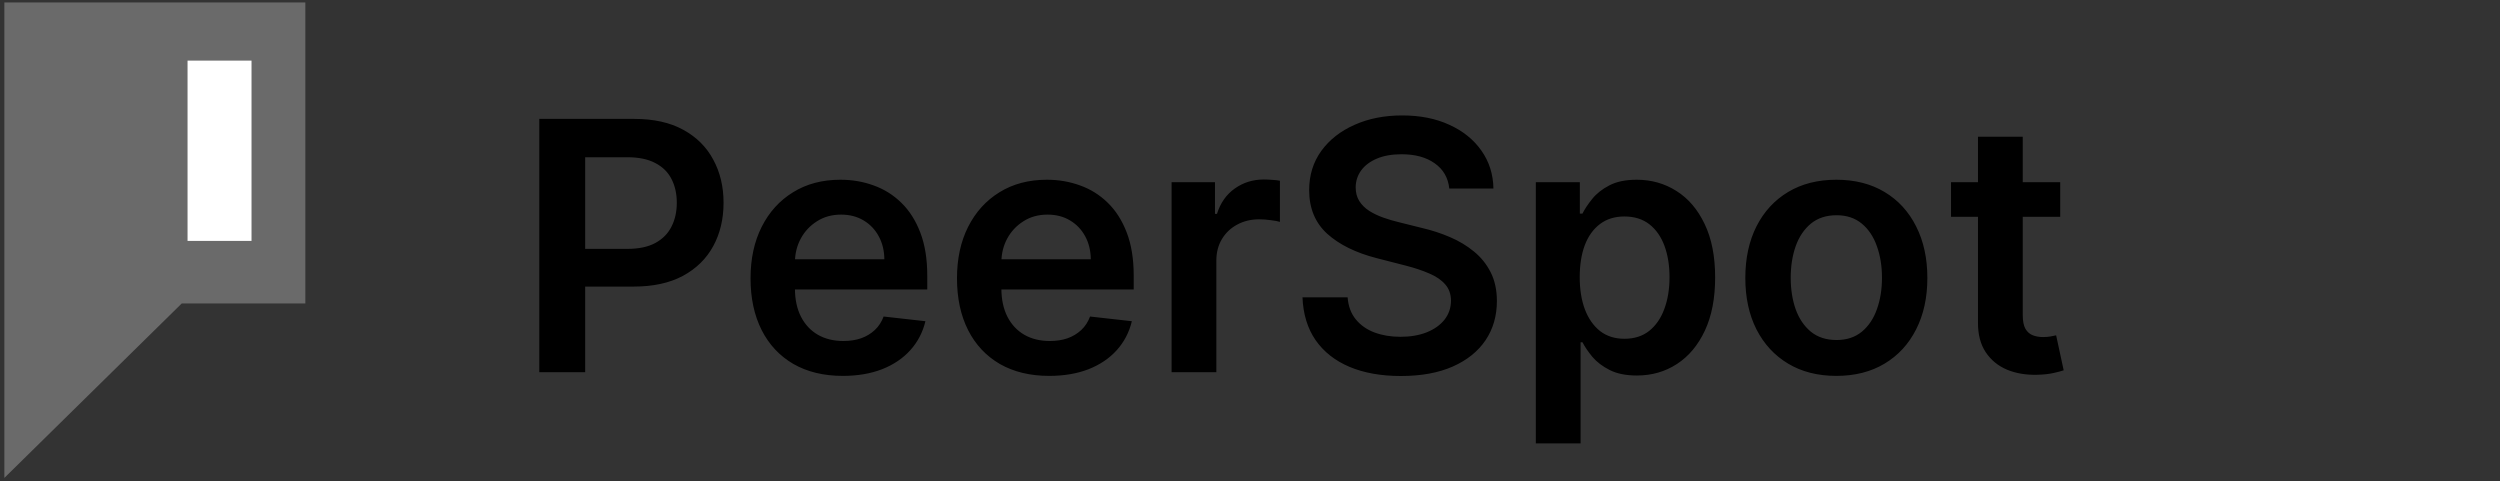 <svg width="161" height="31" viewBox="0 0 161 31" fill="none" xmlns="http://www.w3.org/2000/svg">
<rect x="0" y="0" width="161" height="31" fill="#333333" stroke="none"/>
<path d="M11.705 19.541L0.281 30.777V0.158H19.664V19.541H11.705Z" fill="#6A6A6A"/>
<rect x="12.078" y="3.903" width="4.12" height="11.611" fill="white"/>
<path d="M34.73 23.968V7.657H40.847C42.1 7.657 43.151 7.89 44.001 8.358C44.855 8.825 45.5 9.467 45.936 10.285C46.377 11.097 46.597 12.021 46.597 13.056C46.597 14.102 46.377 15.032 45.936 15.844C45.495 16.657 44.845 17.296 43.984 17.764C43.124 18.225 42.065 18.456 40.807 18.456H36.753V16.027H40.408C41.141 16.027 41.741 15.9 42.209 15.645C42.676 15.39 43.021 15.04 43.244 14.594C43.472 14.148 43.586 13.635 43.586 13.056C43.586 12.478 43.472 11.968 43.244 11.527C43.021 11.087 42.673 10.744 42.2 10.5C41.733 10.25 41.131 10.126 40.393 10.126H37.685V23.968H34.73ZM54.276 24.207C53.05 24.207 51.991 23.952 51.099 23.442C50.212 22.927 49.53 22.2 49.052 21.26C48.574 20.315 48.335 19.202 48.335 17.923C48.335 16.664 48.574 15.56 49.052 14.61C49.535 13.654 50.209 12.911 51.075 12.38C51.94 11.843 52.957 11.575 54.125 11.575C54.879 11.575 55.591 11.697 56.26 11.941C56.934 12.181 57.529 12.552 58.044 13.056C58.564 13.561 58.973 14.203 59.27 14.984C59.568 15.759 59.716 16.683 59.716 17.756V18.64H49.689V16.696H56.953C56.947 16.144 56.828 15.653 56.594 15.223C56.361 14.787 56.034 14.445 55.615 14.195C55.2 13.946 54.717 13.821 54.165 13.821C53.576 13.821 53.058 13.964 52.612 14.251C52.166 14.533 51.818 14.904 51.569 15.366C51.324 15.823 51.2 16.325 51.194 16.872V18.568C51.194 19.279 51.324 19.89 51.585 20.4C51.845 20.904 52.208 21.292 52.676 21.562C53.143 21.828 53.69 21.961 54.316 21.961C54.736 21.961 55.115 21.902 55.455 21.785C55.795 21.663 56.09 21.485 56.339 21.252C56.589 21.018 56.777 20.729 56.905 20.384L59.597 20.686C59.427 21.398 59.103 22.019 58.625 22.55C58.153 23.076 57.547 23.485 56.809 23.777C56.071 24.063 55.227 24.207 54.276 24.207ZM67.571 24.207C66.345 24.207 65.285 23.952 64.393 23.442C63.507 22.927 62.824 22.2 62.346 21.26C61.869 20.315 61.63 19.202 61.63 17.923C61.63 16.664 61.869 15.56 62.346 14.61C62.83 13.654 63.504 12.911 64.369 12.38C65.235 11.843 66.252 11.575 67.42 11.575C68.174 11.575 68.885 11.697 69.554 11.941C70.229 12.181 70.823 12.552 71.338 13.056C71.859 13.561 72.267 14.203 72.565 14.984C72.862 15.759 73.011 16.683 73.011 17.756V18.64H62.984V16.696H70.247C70.242 16.144 70.122 15.653 69.889 15.223C69.655 14.787 69.329 14.445 68.909 14.195C68.495 13.946 68.012 13.821 67.46 13.821C66.87 13.821 66.353 13.964 65.907 14.251C65.46 14.533 65.113 14.904 64.863 15.366C64.619 15.823 64.494 16.325 64.489 16.872V18.568C64.489 19.279 64.619 19.89 64.879 20.4C65.139 20.904 65.503 21.292 65.97 21.562C66.438 21.828 66.984 21.961 67.611 21.961C68.03 21.961 68.41 21.902 68.75 21.785C69.09 21.663 69.384 21.485 69.634 21.252C69.883 21.018 70.072 20.729 70.199 20.384L72.891 20.686C72.721 21.398 72.397 22.019 71.92 22.55C71.447 23.076 70.842 23.485 70.104 23.777C69.366 24.063 68.522 24.207 67.571 24.207ZM75.45 23.968V11.735H78.245V13.773H78.373C78.596 13.067 78.978 12.523 79.52 12.141C80.067 11.753 80.691 11.559 81.391 11.559C81.551 11.559 81.728 11.567 81.925 11.583C82.127 11.594 82.294 11.612 82.427 11.639V14.291C82.305 14.248 82.111 14.211 81.845 14.18C81.585 14.142 81.333 14.124 81.089 14.124C80.563 14.124 80.091 14.238 79.671 14.466C79.257 14.689 78.93 15 78.691 15.398C78.453 15.796 78.333 16.256 78.333 16.776V23.968H75.45ZM93.334 12.141C93.26 11.445 92.946 10.903 92.394 10.516C91.847 10.128 91.136 9.934 90.26 9.934C89.644 9.934 89.115 10.027 88.675 10.213C88.234 10.399 87.897 10.651 87.663 10.97C87.43 11.288 87.31 11.652 87.305 12.061C87.305 12.401 87.382 12.695 87.536 12.945C87.695 13.195 87.91 13.407 88.181 13.582C88.452 13.752 88.752 13.896 89.081 14.012C89.41 14.129 89.742 14.227 90.076 14.307L91.606 14.689C92.222 14.833 92.814 15.026 93.382 15.271C93.955 15.515 94.468 15.823 94.919 16.195C95.376 16.566 95.737 17.015 96.002 17.541C96.267 18.066 96.4 18.682 96.4 19.388C96.4 20.344 96.156 21.186 95.668 21.913C95.179 22.635 94.473 23.201 93.549 23.609C92.63 24.013 91.518 24.215 90.212 24.215C88.943 24.215 87.841 24.018 86.907 23.625C85.978 23.232 85.25 22.659 84.724 21.905C84.204 21.151 83.923 20.233 83.88 19.149H86.787C86.83 19.717 87.005 20.19 87.313 20.567C87.621 20.944 88.022 21.225 88.516 21.411C89.015 21.597 89.572 21.69 90.188 21.69C90.831 21.69 91.393 21.594 91.876 21.403C92.365 21.207 92.747 20.936 93.023 20.591C93.299 20.24 93.44 19.832 93.445 19.364C93.44 18.94 93.315 18.589 93.071 18.313C92.827 18.032 92.484 17.798 92.044 17.612C91.608 17.421 91.099 17.251 90.515 17.102L88.659 16.625C87.316 16.279 86.254 15.757 85.473 15.056C84.698 14.349 84.31 13.412 84.31 12.244C84.31 11.283 84.57 10.442 85.091 9.719C85.617 8.997 86.331 8.437 87.233 8.039C88.136 7.635 89.158 7.434 90.299 7.434C91.457 7.434 92.471 7.635 93.342 8.039C94.218 8.437 94.906 8.992 95.405 9.704C95.904 10.41 96.161 11.222 96.177 12.141H93.334ZM98.907 28.555V11.735H101.742V13.757H101.91C102.058 13.46 102.268 13.144 102.539 12.81C102.81 12.47 103.176 12.181 103.638 11.941C104.1 11.697 104.689 11.575 105.406 11.575C106.351 11.575 107.203 11.817 107.963 12.3C108.727 12.778 109.332 13.487 109.778 14.426C110.23 15.361 110.455 16.508 110.455 17.867C110.455 19.21 110.235 20.352 109.794 21.292C109.354 22.232 108.754 22.948 107.994 23.442C107.235 23.936 106.375 24.183 105.414 24.183C104.713 24.183 104.132 24.066 103.67 23.832C103.208 23.599 102.836 23.317 102.555 22.988C102.279 22.654 102.064 22.338 101.91 22.04H101.79V28.555H98.907ZM101.734 17.851C101.734 18.642 101.846 19.335 102.069 19.93C102.297 20.524 102.624 20.989 103.049 21.324C103.479 21.653 103.999 21.817 104.61 21.817C105.247 21.817 105.78 21.648 106.21 21.308C106.64 20.962 106.964 20.493 107.182 19.898C107.405 19.298 107.517 18.616 107.517 17.851C107.517 17.092 107.408 16.418 107.19 15.828C106.972 15.239 106.648 14.777 106.218 14.442C105.788 14.108 105.252 13.941 104.61 13.941C103.994 13.941 103.471 14.102 103.041 14.426C102.611 14.75 102.284 15.204 102.061 15.788C101.843 16.372 101.734 17.06 101.734 17.851ZM118.261 24.207C117.066 24.207 116.031 23.944 115.154 23.418C114.278 22.893 113.599 22.157 113.116 21.212C112.638 20.267 112.399 19.163 112.399 17.899C112.399 16.635 112.638 15.528 113.116 14.578C113.599 13.627 114.278 12.889 115.154 12.364C116.031 11.838 117.066 11.575 118.261 11.575C119.455 11.575 120.491 11.838 121.367 12.364C122.243 12.889 122.92 13.627 123.398 14.578C123.881 15.528 124.122 16.635 124.122 17.899C124.122 19.163 123.881 20.267 123.398 21.212C122.92 22.157 122.243 22.893 121.367 23.418C120.491 23.944 119.455 24.207 118.261 24.207ZM118.276 21.897C118.924 21.897 119.466 21.719 119.901 21.363C120.337 21.002 120.66 20.519 120.873 19.914C121.091 19.309 121.199 18.634 121.199 17.891C121.199 17.142 121.091 16.465 120.873 15.86C120.66 15.249 120.337 14.764 119.901 14.402C119.466 14.041 118.924 13.861 118.276 13.861C117.613 13.861 117.061 14.041 116.62 14.402C116.184 14.764 115.858 15.249 115.64 15.86C115.428 16.465 115.322 17.142 115.322 17.891C115.322 18.634 115.428 19.309 115.64 19.914C115.858 20.519 116.184 21.002 116.62 21.363C117.061 21.719 117.613 21.897 118.276 21.897ZM132.678 11.735V13.964H125.646V11.735H132.678ZM127.382 8.804H130.265V20.288C130.265 20.676 130.323 20.973 130.44 21.18C130.562 21.382 130.722 21.52 130.918 21.594C131.114 21.669 131.332 21.706 131.571 21.706C131.752 21.706 131.916 21.693 132.065 21.666C132.219 21.64 132.336 21.616 132.415 21.594L132.901 23.848C132.747 23.901 132.527 23.96 132.24 24.023C131.959 24.087 131.614 24.124 131.205 24.135C130.483 24.156 129.832 24.047 129.253 23.808C128.675 23.564 128.215 23.187 127.876 22.677C127.541 22.168 127.376 21.531 127.382 20.766V8.804Z" fill="black"/>
</svg>
